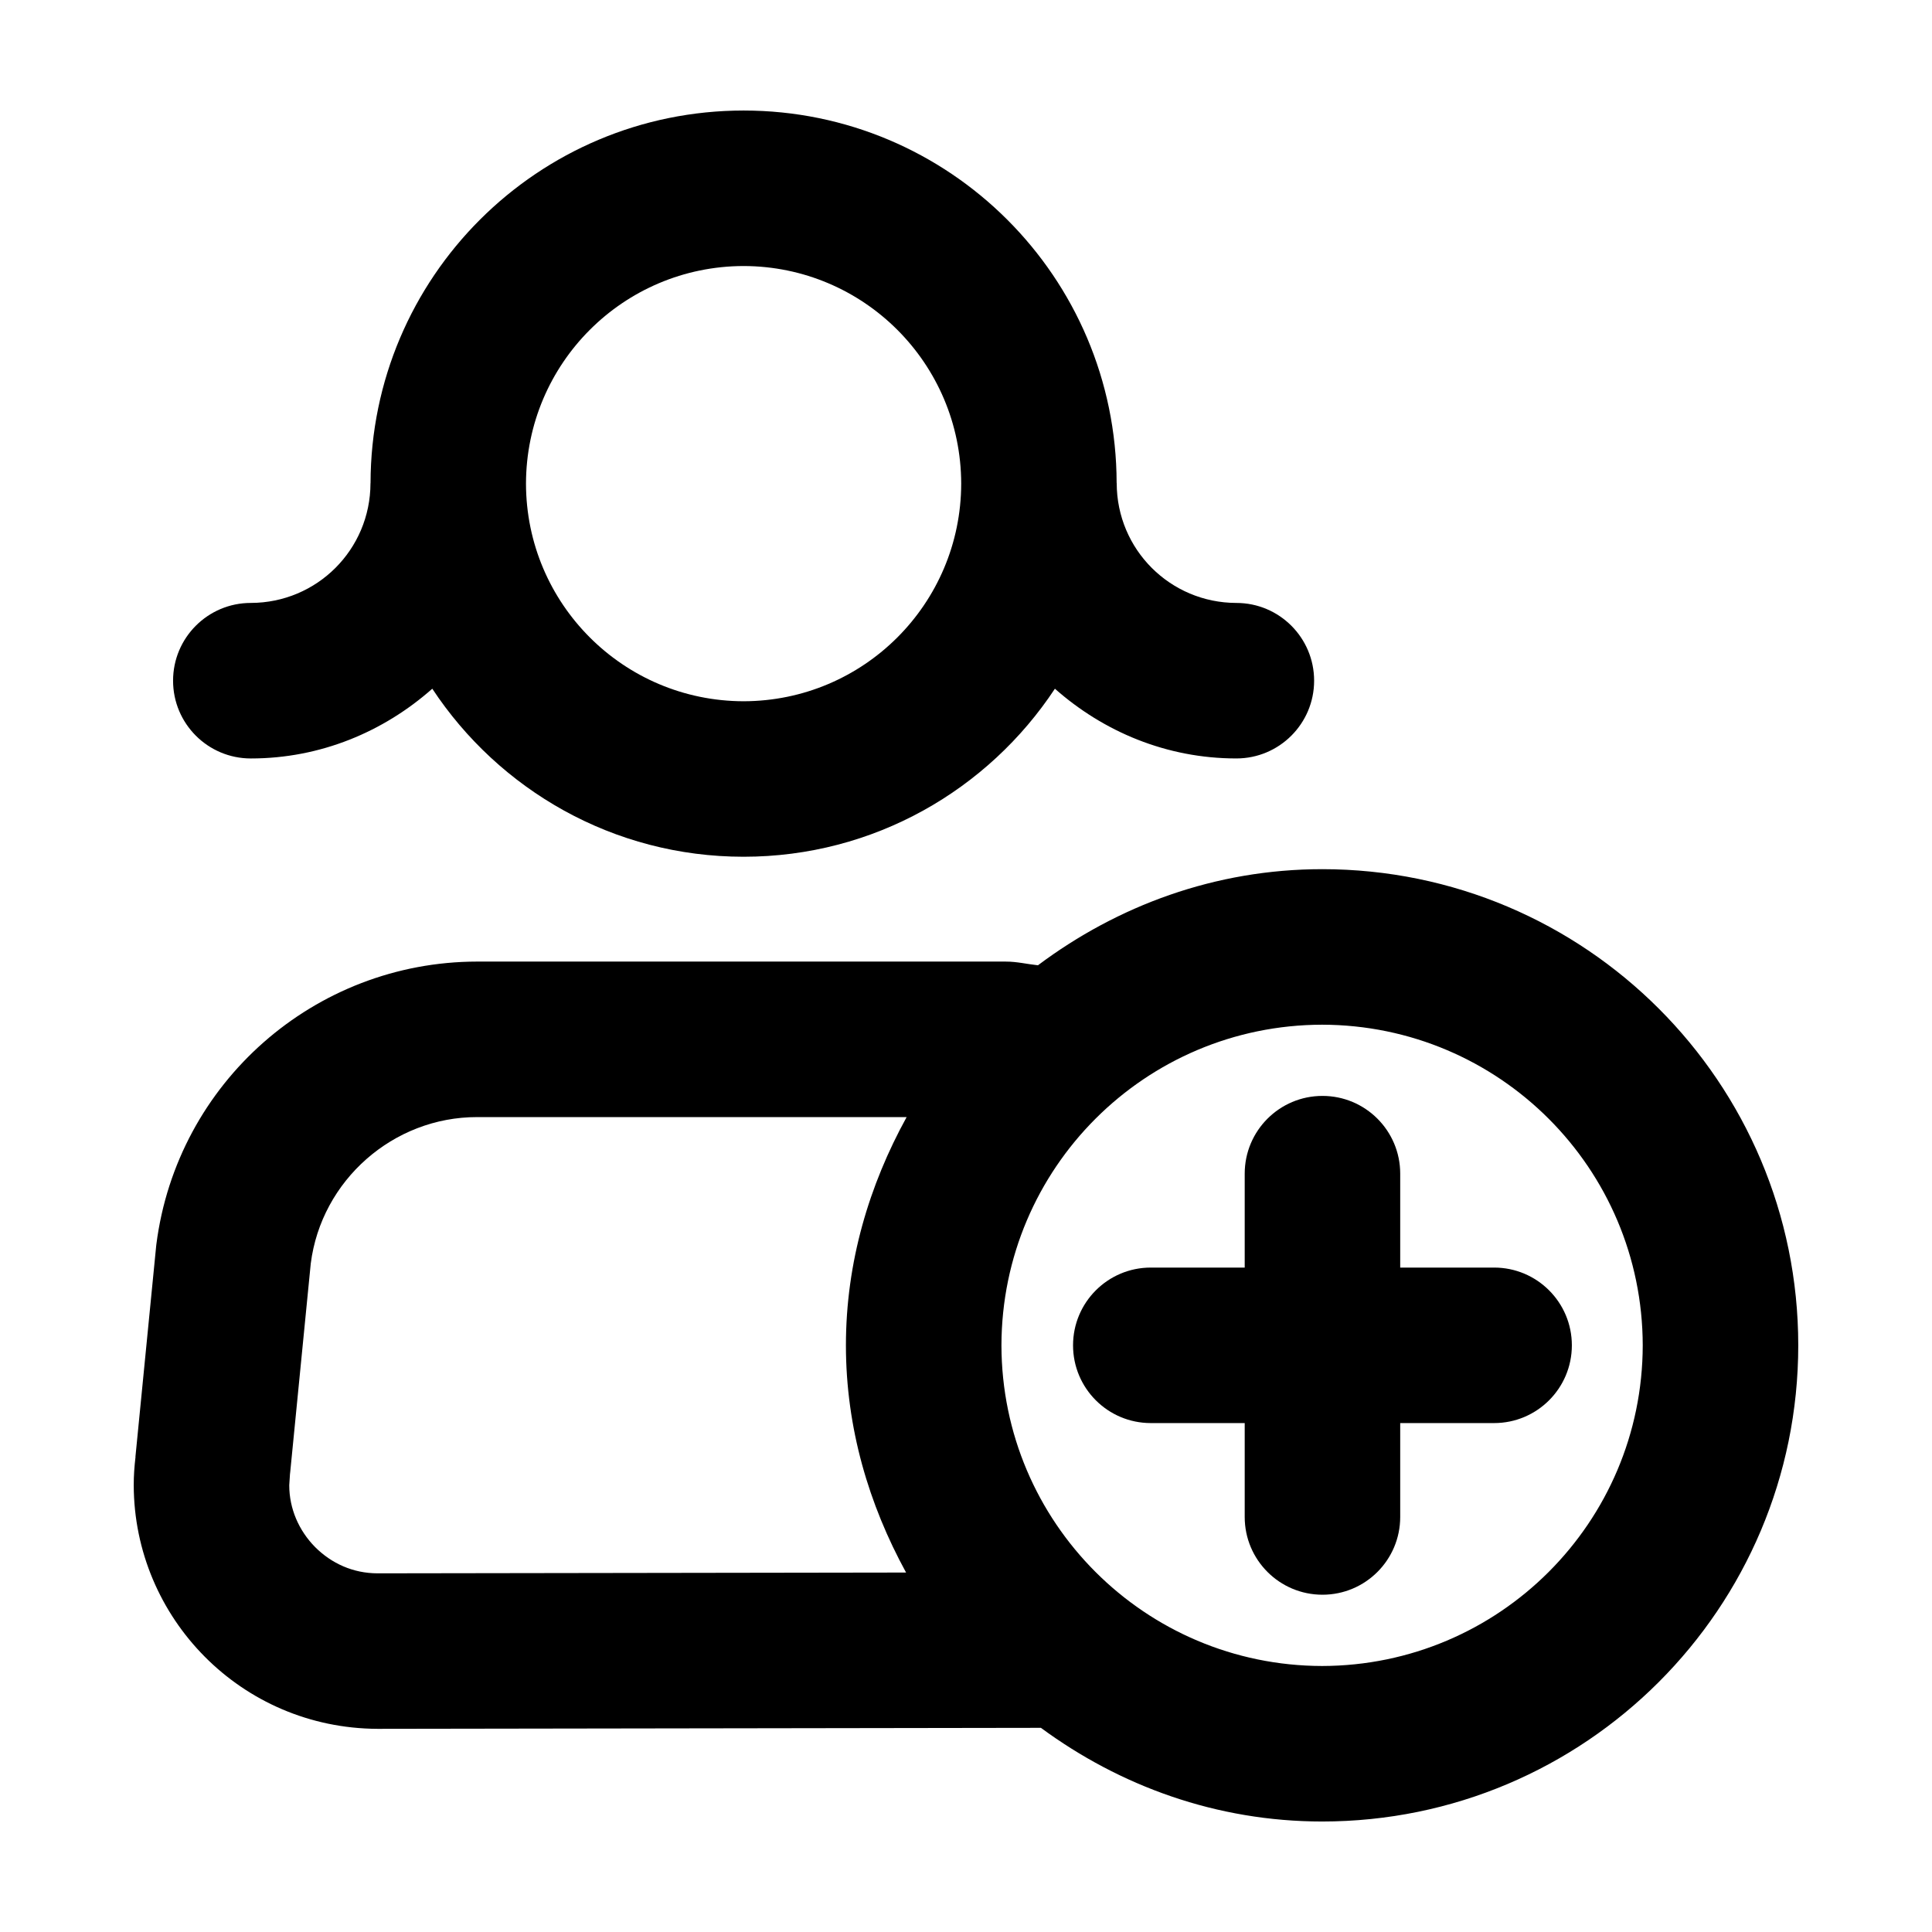 <?xml version="1.0" encoding="UTF-8"?>
<!-- Uploaded to: SVG Repo, www.svgrepo.com, Generator: SVG Repo Mixer Tools -->
<svg fill="#000000" width="800px" height="800px" version="1.1" viewBox="144 144 512 512" xmlns="http://www.w3.org/2000/svg">
 <g>
  <path d="m210.47 345c18.52 0 35.23-7.117 48.09-18.484 17.688 26.793 47.984 44.527 82.5 44.531 34.516-0.004 64.816-17.738 82.5-44.531 12.855 11.367 29.57 18.48 48.09 18.48 11.383 0 20.605-9.23 20.605-20.605 0-11.383-9.23-20.605-20.605-20.605-17.547-0.035-31.68-14.168-31.711-31.711l-0.02-0.09c-0.109-54.527-44.301-98.688-98.855-98.695-54.562 0.016-98.762 44.176-98.867 98.715l-0.016 0.074c-0.031 17.543-14.16 31.676-31.711 31.703-11.383 0-20.605 9.227-20.605 20.605 0 11.391 9.227 20.613 20.605 20.613zm130.59-130.5c31.84 0.059 57.609 25.824 57.668 57.672-0.059 31.836-25.824 57.605-57.668 57.668-31.84-0.059-57.609-25.824-57.668-57.668 0.059-31.848 25.828-57.617 57.668-57.672z"/>
  <path d="m515.07 479.92v-24.887c0-11.383-9.23-20.605-20.605-20.605-11.383 0-20.605 9.227-20.605 20.605v24.887h-24.887c-11.383 0-20.605 9.227-20.605 20.605 0 11.383 9.227 20.605 20.605 20.605h24.887v24.883c0 11.383 9.227 20.605 20.605 20.605 11.383 0 20.605-9.23 20.605-20.605v-24.883h24.883c11.383 0 20.605-9.23 20.605-20.605 0-11.383-9.23-20.605-20.605-20.605z"/>
  <path d="m494.37 374.34c-28.348 0.004-54.234 9.688-75.301 25.469-2.832-0.293-5.582-0.984-8.465-0.977l-140.14-0.004c-43.133 0.039-79.535 32.121-85.02 74.887l-0.066 0.578-5.488 55.781 0.023 0.004c-0.297 2.516-0.48 5.027-0.473 7.516 0.082 35.188 28.504 64.434 64.645 64.566l175.77-0.266c20.922 15.41 46.531 24.816 74.512 24.824 69.703-0.016 126.18-56.488 126.19-126.19-0.008-69.707-56.48-126.18-126.18-126.19zm-250.31 186.61c-6.504-0.012-12.203-2.621-16.547-6.957-4.309-4.359-6.863-10.191-6.856-16.395l0.188-2.902 0.066-0.578 5.445-55.273c2.797-22.047 21.871-38.844 44.113-38.805h113.8c-9.93 18.031-16.086 38.441-16.09 60.488 0.004 21.93 6.102 42.238 15.941 60.211zm250.31 24.555c-46.918-0.086-84.891-38.051-84.977-84.973 0.086-46.926 38.051-84.891 84.977-84.977 46.918 0.086 84.887 38.051 84.973 84.977-0.086 46.922-38.055 84.887-84.973 84.973z"/>
 </g>
</svg>
